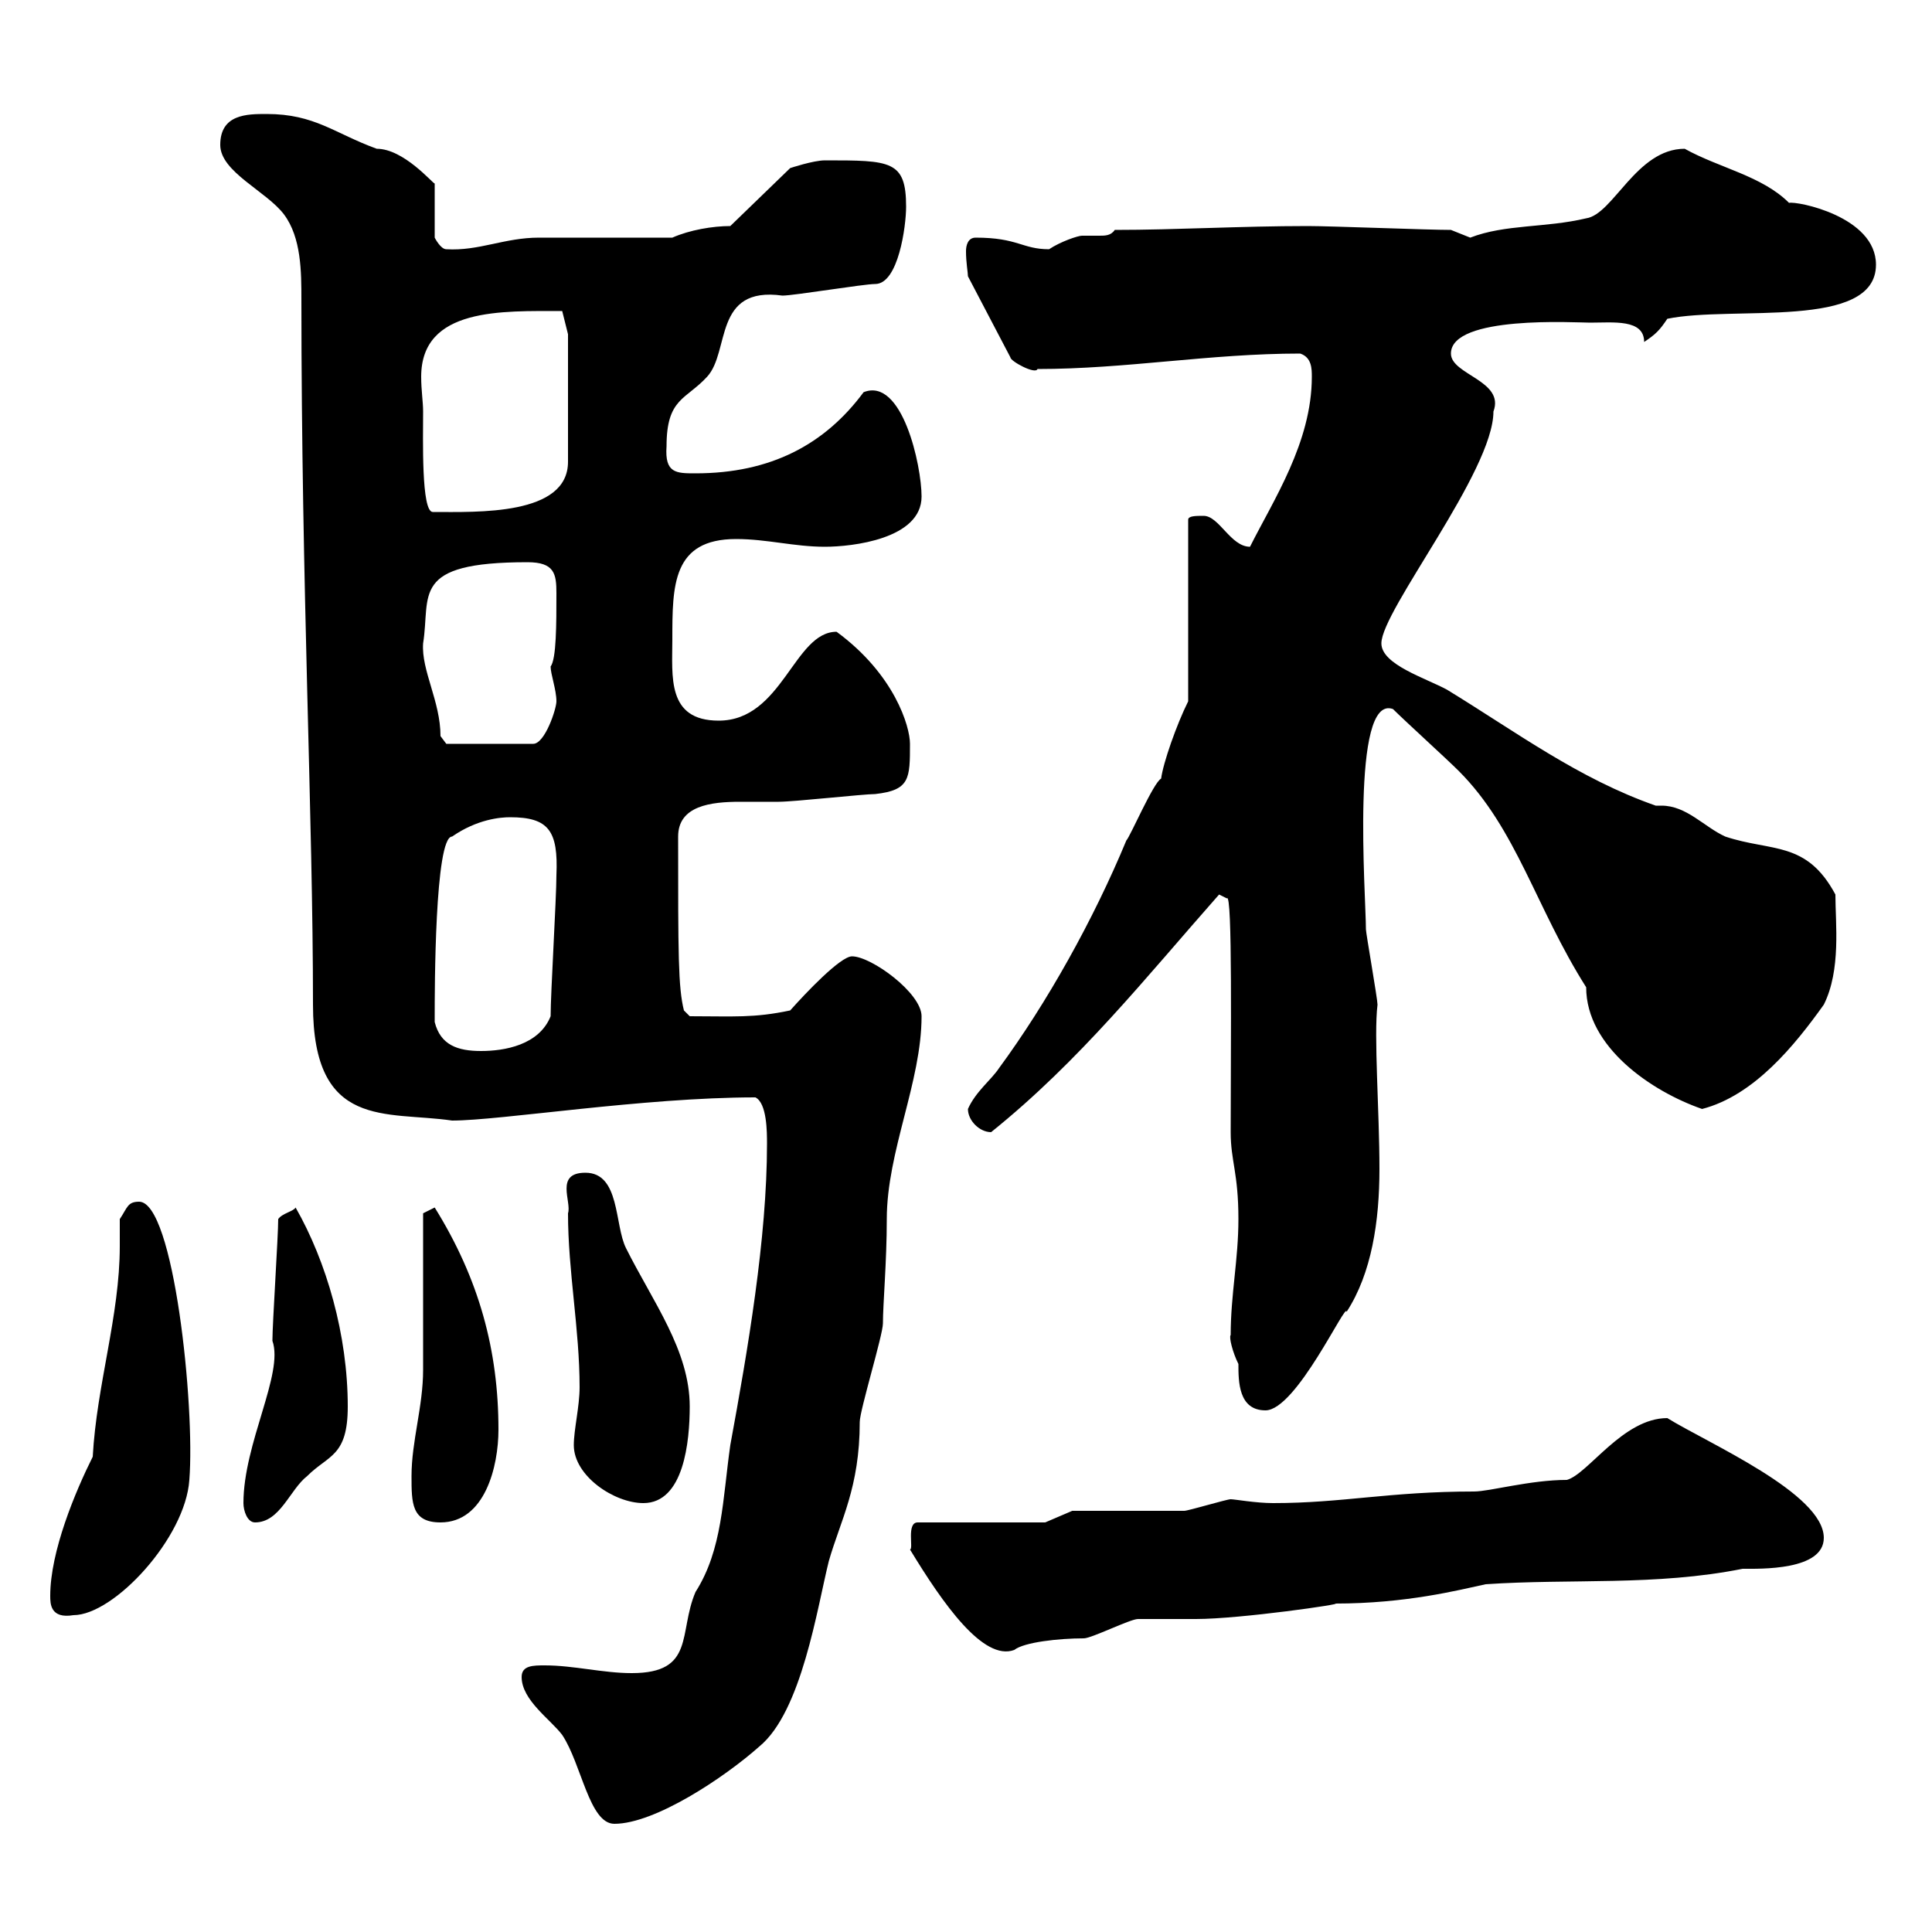 <svg xmlns="http://www.w3.org/2000/svg" xmlns:xlink="http://www.w3.org/1999/xlink" width="300" height="300"><path d="M81 260.40C81 264 85.50 267 87.30 269.40C90.30 273.90 91.50 283.20 95.40 283.20C101.70 283.20 112.50 276 117.90 271.20C124.50 265.80 126.90 249.60 128.70 242.40C130.50 236.10 133.50 231 133.50 220.80C133.50 219 137.10 207.30 137.10 205.50C137.10 202.50 137.70 195.90 137.70 189.30C137.70 178.80 143.10 168 143.10 157.80C143.10 154.20 135.30 148.50 132.30 148.50C130.50 148.50 125.10 154.20 122.70 156.90C117 158.10 114 157.80 107.10 157.80L106.20 156.90C105.30 153.30 105.30 148.20 105.30 129.90C105.30 125.10 110.40 124.50 114.90 124.50C117 124.50 119.10 124.50 120.90 124.50C123.30 124.50 134.10 123.30 135.90 123.30C141.30 122.70 141.30 120.90 141.30 115.50C141.30 112.80 138.90 104.70 129.90 98.10C123.30 98.10 121.50 111.90 111.60 111.90C103.50 111.90 104.40 105 104.40 99.30C104.40 90.90 104.40 83.70 114.30 83.70C119.10 83.70 123.30 84.90 128.10 84.90C132.30 84.90 143.10 83.70 143.10 77.10C143.10 72.30 140.10 58.50 134.10 60.90C128.10 69 119.70 73.50 108 73.50C105 73.50 103.20 73.50 103.50 69.30C103.50 61.80 106.50 62.10 109.80 58.50C113.40 54.60 110.70 44.40 121.50 45.90C123.30 45.90 134.10 44.10 135.90 44.10C139.50 44.10 140.70 35.10 140.70 32.10C140.70 24.90 138.30 24.90 128.10 24.90C126.30 24.90 122.70 26.10 122.70 26.10L113.40 35.10C110.70 35.10 107.10 35.70 104.40 36.90C101.70 36.90 86.40 36.90 83.70 36.90C78.30 36.90 74.40 39 69.30 38.70C68.40 38.70 67.50 36.90 67.50 36.90L67.50 28.50C67.20 28.50 62.70 23.10 58.50 23.10C51.90 20.70 48.90 17.70 41.40 17.70C38.40 17.70 34.20 17.70 34.20 22.50C34.20 26.70 41.40 29.70 44.10 33.30C46.80 36.90 46.80 42.30 46.80 46.50C46.80 91.20 48.60 126.90 48.60 156C48.60 175.50 60 172.50 70.20 174C77.70 174 99.90 170.40 117.30 170.40C119.10 171.30 119.10 175.80 119.10 177.60C119.10 192.30 116.10 209.70 113.40 224.40C112.20 232.80 112.20 240.60 108 247.20C105.30 253.50 108 259.80 98.10 259.80C93.60 259.80 89.10 258.60 84.60 258.60C82.80 258.60 81 258.60 81 260.40ZM141.30 240.60C146.40 249 152.70 258 157.50 256.20C159 255 164.40 254.40 168.30 254.40C169.50 254.40 175.50 251.40 176.70 251.40C177.30 251.40 184.50 251.40 185.70 251.40C192.60 251.40 209.10 249 207.30 249C218.40 249 226.50 246.90 230.70 246C243.90 245.10 257.10 246.30 270.60 243.60C273.30 243.60 283.20 243.90 283.20 238.80C283.20 231.90 265.20 224.10 258.90 220.20C252 220.20 246.60 228.90 243.30 229.80C237.60 229.80 231.30 231.60 228.90 231.60C215.70 231.60 208.50 233.40 197.70 233.40C195 233.40 191.70 232.80 191.10 232.80C190.50 232.80 184.50 234.60 183.90 234.60C180.90 234.60 169.50 234.60 166.50 234.60L162.30 236.40L142.50 236.40C140.70 236.40 141.90 240.60 141.30 240.60ZM7.80 247.80C7.80 249 7.80 251.40 11.40 250.80C17.70 250.80 28.80 238.80 29.40 229.80C30.30 218.40 27 186.60 21.60 186.60C19.80 186.60 19.80 187.50 18.60 189.30C18.60 190.50 18.60 192 18.60 193.50C18.60 204.30 15 215.10 14.40 226.20C11.70 231.60 7.80 240.90 7.80 247.80ZM37.80 233.40C37.80 234.60 38.40 236.40 39.60 236.40C43.50 236.40 45 231.30 47.70 229.20C51 225.90 54 226.20 54 218.40C54 207.30 50.70 195.90 45.90 187.50C45.60 188.10 43.80 188.40 43.20 189.30C43.20 192 42.30 205.50 42.30 208.20C44.10 213.30 37.80 224.10 37.80 233.40ZM63.90 229.20C63.90 233.40 63.90 236.40 68.40 236.40C75.30 236.40 77.40 227.70 77.40 222C77.40 209.70 74.40 198.60 67.50 187.50C67.50 187.50 65.70 188.40 65.70 188.40C65.70 192 65.70 209.10 65.70 212.70C65.70 218.40 63.90 223.80 63.90 229.20ZM89.10 224.40C89.10 229.20 95.40 233.40 99.90 233.40C106.20 233.40 107.10 223.80 107.10 218.40C107.10 209.70 101.40 202.20 97.20 193.80C95.40 190.20 96.30 182.10 90.90 182.10C86.10 182.10 88.80 186.60 88.20 188.40C88.20 197.40 90 206.40 90 215.40C90 218.40 89.10 222 89.10 224.40ZM191.10 207.30C190.80 207.60 191.40 210 192.30 211.80C192.30 214.50 192.30 219 196.50 219C201.30 219 209.10 201.90 209.10 203.70C213 197.70 214.20 189.60 214.20 181.50C214.20 172.50 213.30 160.80 213.90 156C213.90 155.10 212.10 144.90 212.10 144.30C212.10 139.20 209.70 107.70 216.30 110.10C218.10 111.90 224.70 117.90 226.50 119.70C235.50 128.70 238.50 141 246.30 153.30C246.30 162.60 256.50 169.50 264.30 172.20C272.40 170.10 278.70 162.30 283.20 156C285.90 150.60 285 143.40 285 138.90C280.50 130.50 275.10 132.30 267.90 129.90C264.60 128.40 261.90 125.10 258 125.10C257.70 125.10 257.40 125.10 257.10 125.10C245.10 120.90 235.50 113.70 224.70 107.10C221.40 105.30 214.50 103.20 214.50 99.90C214.50 94.80 231.90 73.20 231.90 63.90C233.70 59.10 225.30 58.20 225.30 54.90C225.30 48.90 244.80 50.10 246.90 50.10C250.50 50.10 255.30 49.50 255.30 53.10C257.10 51.90 257.70 51.30 258.90 49.50C269.10 47.40 291.30 51.30 291.30 41.10C291.30 33.60 279 31.20 277.80 31.50C273.60 27.30 267 26.10 261.60 23.10C254.10 23.10 250.50 33.30 246.30 33.90C240 35.40 233.70 34.80 228.30 36.90C228.30 36.90 225.30 35.70 225.30 35.70C221.70 35.70 206.70 35.10 203.10 35.10C192.60 35.10 182.70 35.70 173.10 35.70C172.50 36.60 171.60 36.60 170.70 36.60C169.80 36.60 169.20 36.60 168 36.60C167.40 36.60 164.70 37.50 162.90 38.70C158.70 38.70 158.10 36.90 151.50 36.90C150.30 36.90 150 38.10 150 39C150 40.80 150.30 42.30 150.30 42.90L156.90 55.50C156.90 56.10 160.80 58.20 161.10 57.30C174.90 57.30 187.80 54.90 201.90 54.90C203.70 55.50 203.70 57.30 203.70 58.50C203.70 68.70 197.70 77.70 194.10 84.90C191.10 84.90 189.30 80.10 186.90 80.10C185.70 80.10 184.50 80.10 184.50 80.70L184.50 108.90C182.70 112.50 180.60 118.50 180.30 120.90C179.10 121.50 175.50 129.90 174.90 130.50C169.80 142.80 162.60 155.70 155.10 165.90C153.90 167.70 151.50 169.50 150.30 172.20C150.30 174 152.10 175.80 153.90 175.80C167.70 164.70 177.90 151.80 189.30 138.90L190.50 139.50C191.40 138.30 191.10 162.30 191.10 175.80C191.10 180.30 192.30 182.10 192.30 189.30C192.30 195.60 191.10 201 191.10 207.30ZM67.50 158.70C67.50 158.70 67.50 157.80 67.50 157.80C67.50 153.90 67.50 129.90 70.20 129.90C74.10 127.20 77.70 126.90 79.20 126.90C85.20 126.90 86.70 129 86.40 135.90C86.40 139.50 85.50 154.20 85.50 157.80C83.70 162.30 78.30 163.20 74.70 163.20C71.10 163.20 68.40 162.30 67.50 158.70ZM68.40 114.30C68.40 108.90 65.40 104.10 65.70 99.90C66.90 92.40 63.60 87.30 81.90 87.30C86.10 87.30 86.40 89.10 86.40 92.10C86.40 96.90 86.40 102.30 85.50 103.50C85.50 104.70 86.40 107.10 86.40 108.90C86.40 110.10 84.60 115.50 82.80 115.50L69.30 115.50ZM65.70 63.90C65.70 62.40 65.40 60.60 65.40 58.50C65.40 47.70 78 48.30 87.30 48.30L88.20 51.90L88.20 71.70C88.20 80.10 74.10 79.50 67.20 79.50C65.40 79.50 65.70 68.10 65.70 63.90Z"/></svg>